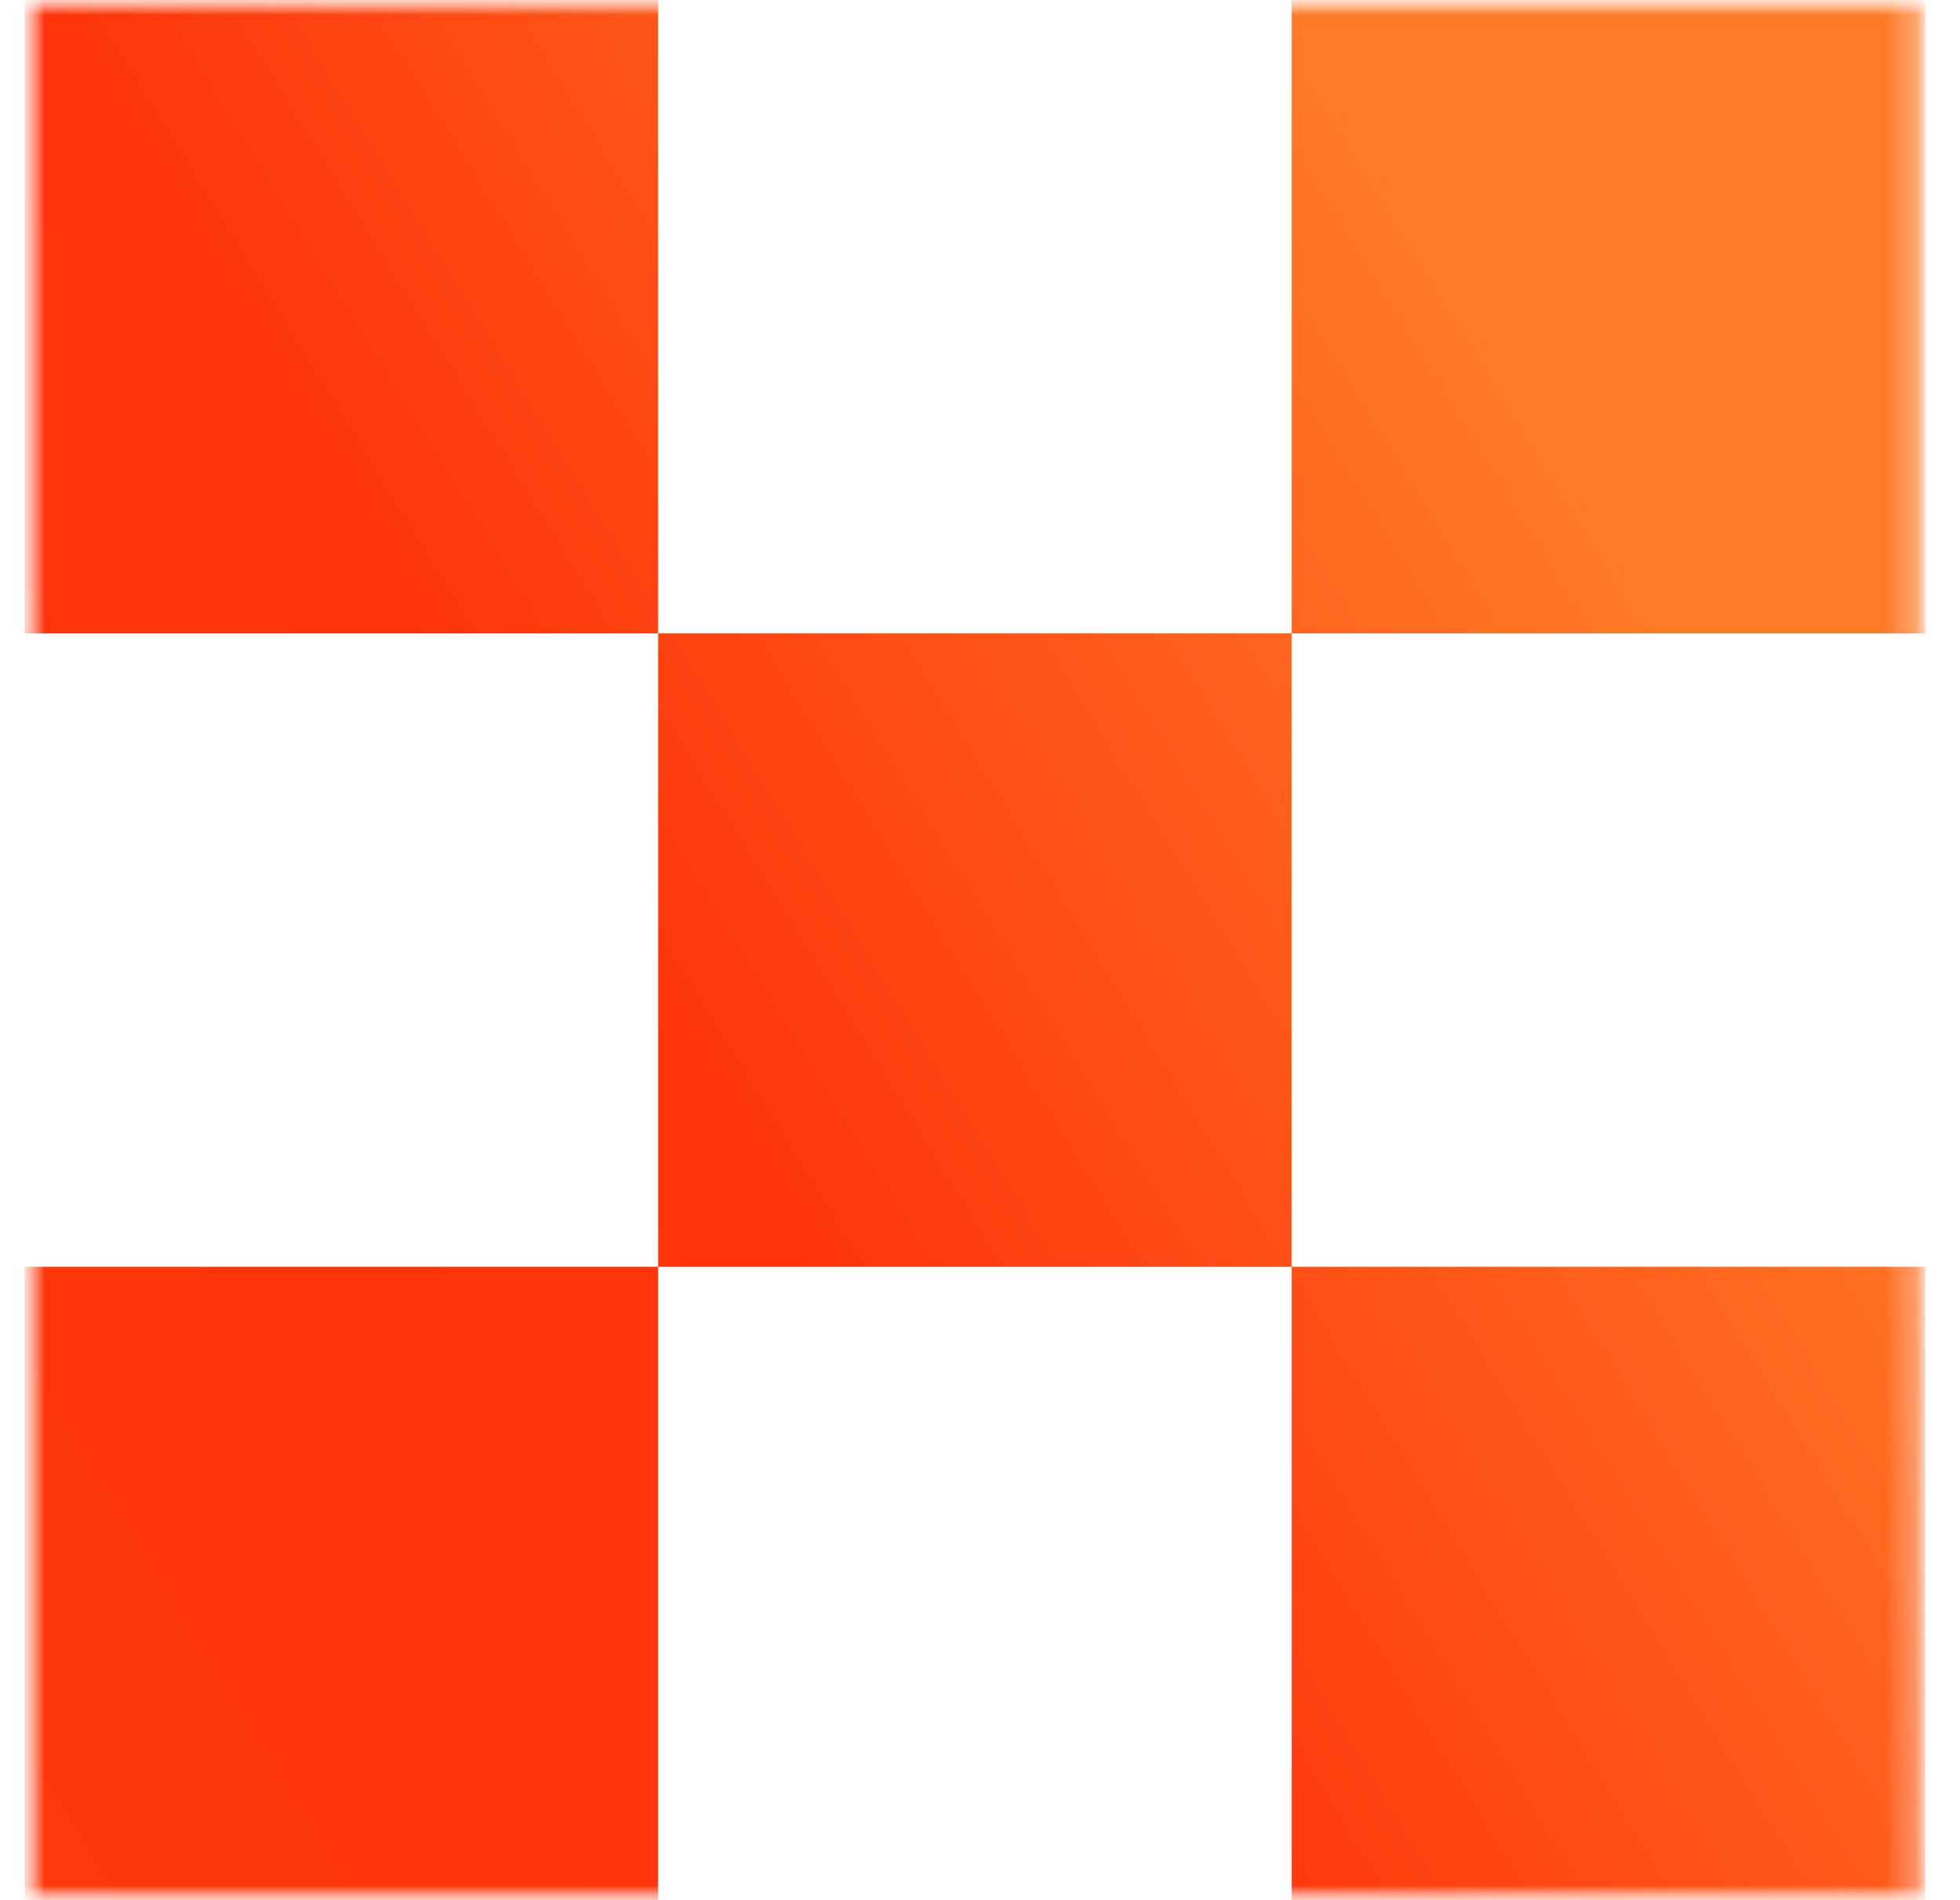 <?xml version="1.0" encoding="utf-8"?>
<svg xmlns="http://www.w3.org/2000/svg" width="66" height="64" viewBox="0 0 66 64" fill="none">
<g clip-path="url(#clip0_369_846)">
<mask id="mask0_369_846" style="mask-type:luminance" maskUnits="userSpaceOnUse" x="0" y="0" width="65" height="64">
<path d="M64.827 0H0.827V64H64.827V0Z" fill="white"/>
</mask>
<g mask="url(#mask0_369_846)">
<mask id="mask1_369_846" style="mask-type:luminance" maskUnits="userSpaceOnUse" x="0" y="0" width="65" height="64">
<path d="M64.828 0H0.828V64H64.828V0Z" fill="white"/>
</mask>
<g mask="url(#mask1_369_846)">
<path fill-rule="evenodd" clip-rule="evenodd" d="M0.828 0H22.162V21.333H0.828V0ZM43.495 21.333H22.162V42.667H0.828V64H22.162V42.667H43.495V64H64.828V42.667H43.495V21.333ZM43.495 21.333H64.828V0H43.495V21.333Z" fill="url(#paint0_linear_369_846)"/>
</g>
</g>
</g>
<defs>
<linearGradient id="paint0_linear_369_846" x1="-16.929" y1="62.613" x2="64.828" y2="12.486" gradientUnits="userSpaceOnUse">
<stop stop-color="#FE3A0B"/>
<stop offset="0.499" stop-color="#FE330A"/>
<stop offset="0.876" stop-color="#FF7A27"/>
</linearGradient>
<clipPath id="clip0_369_846">
<rect width="64.32" height="64" fill="white" transform="translate(0.72)"/>
</clipPath>
</defs>
</svg>